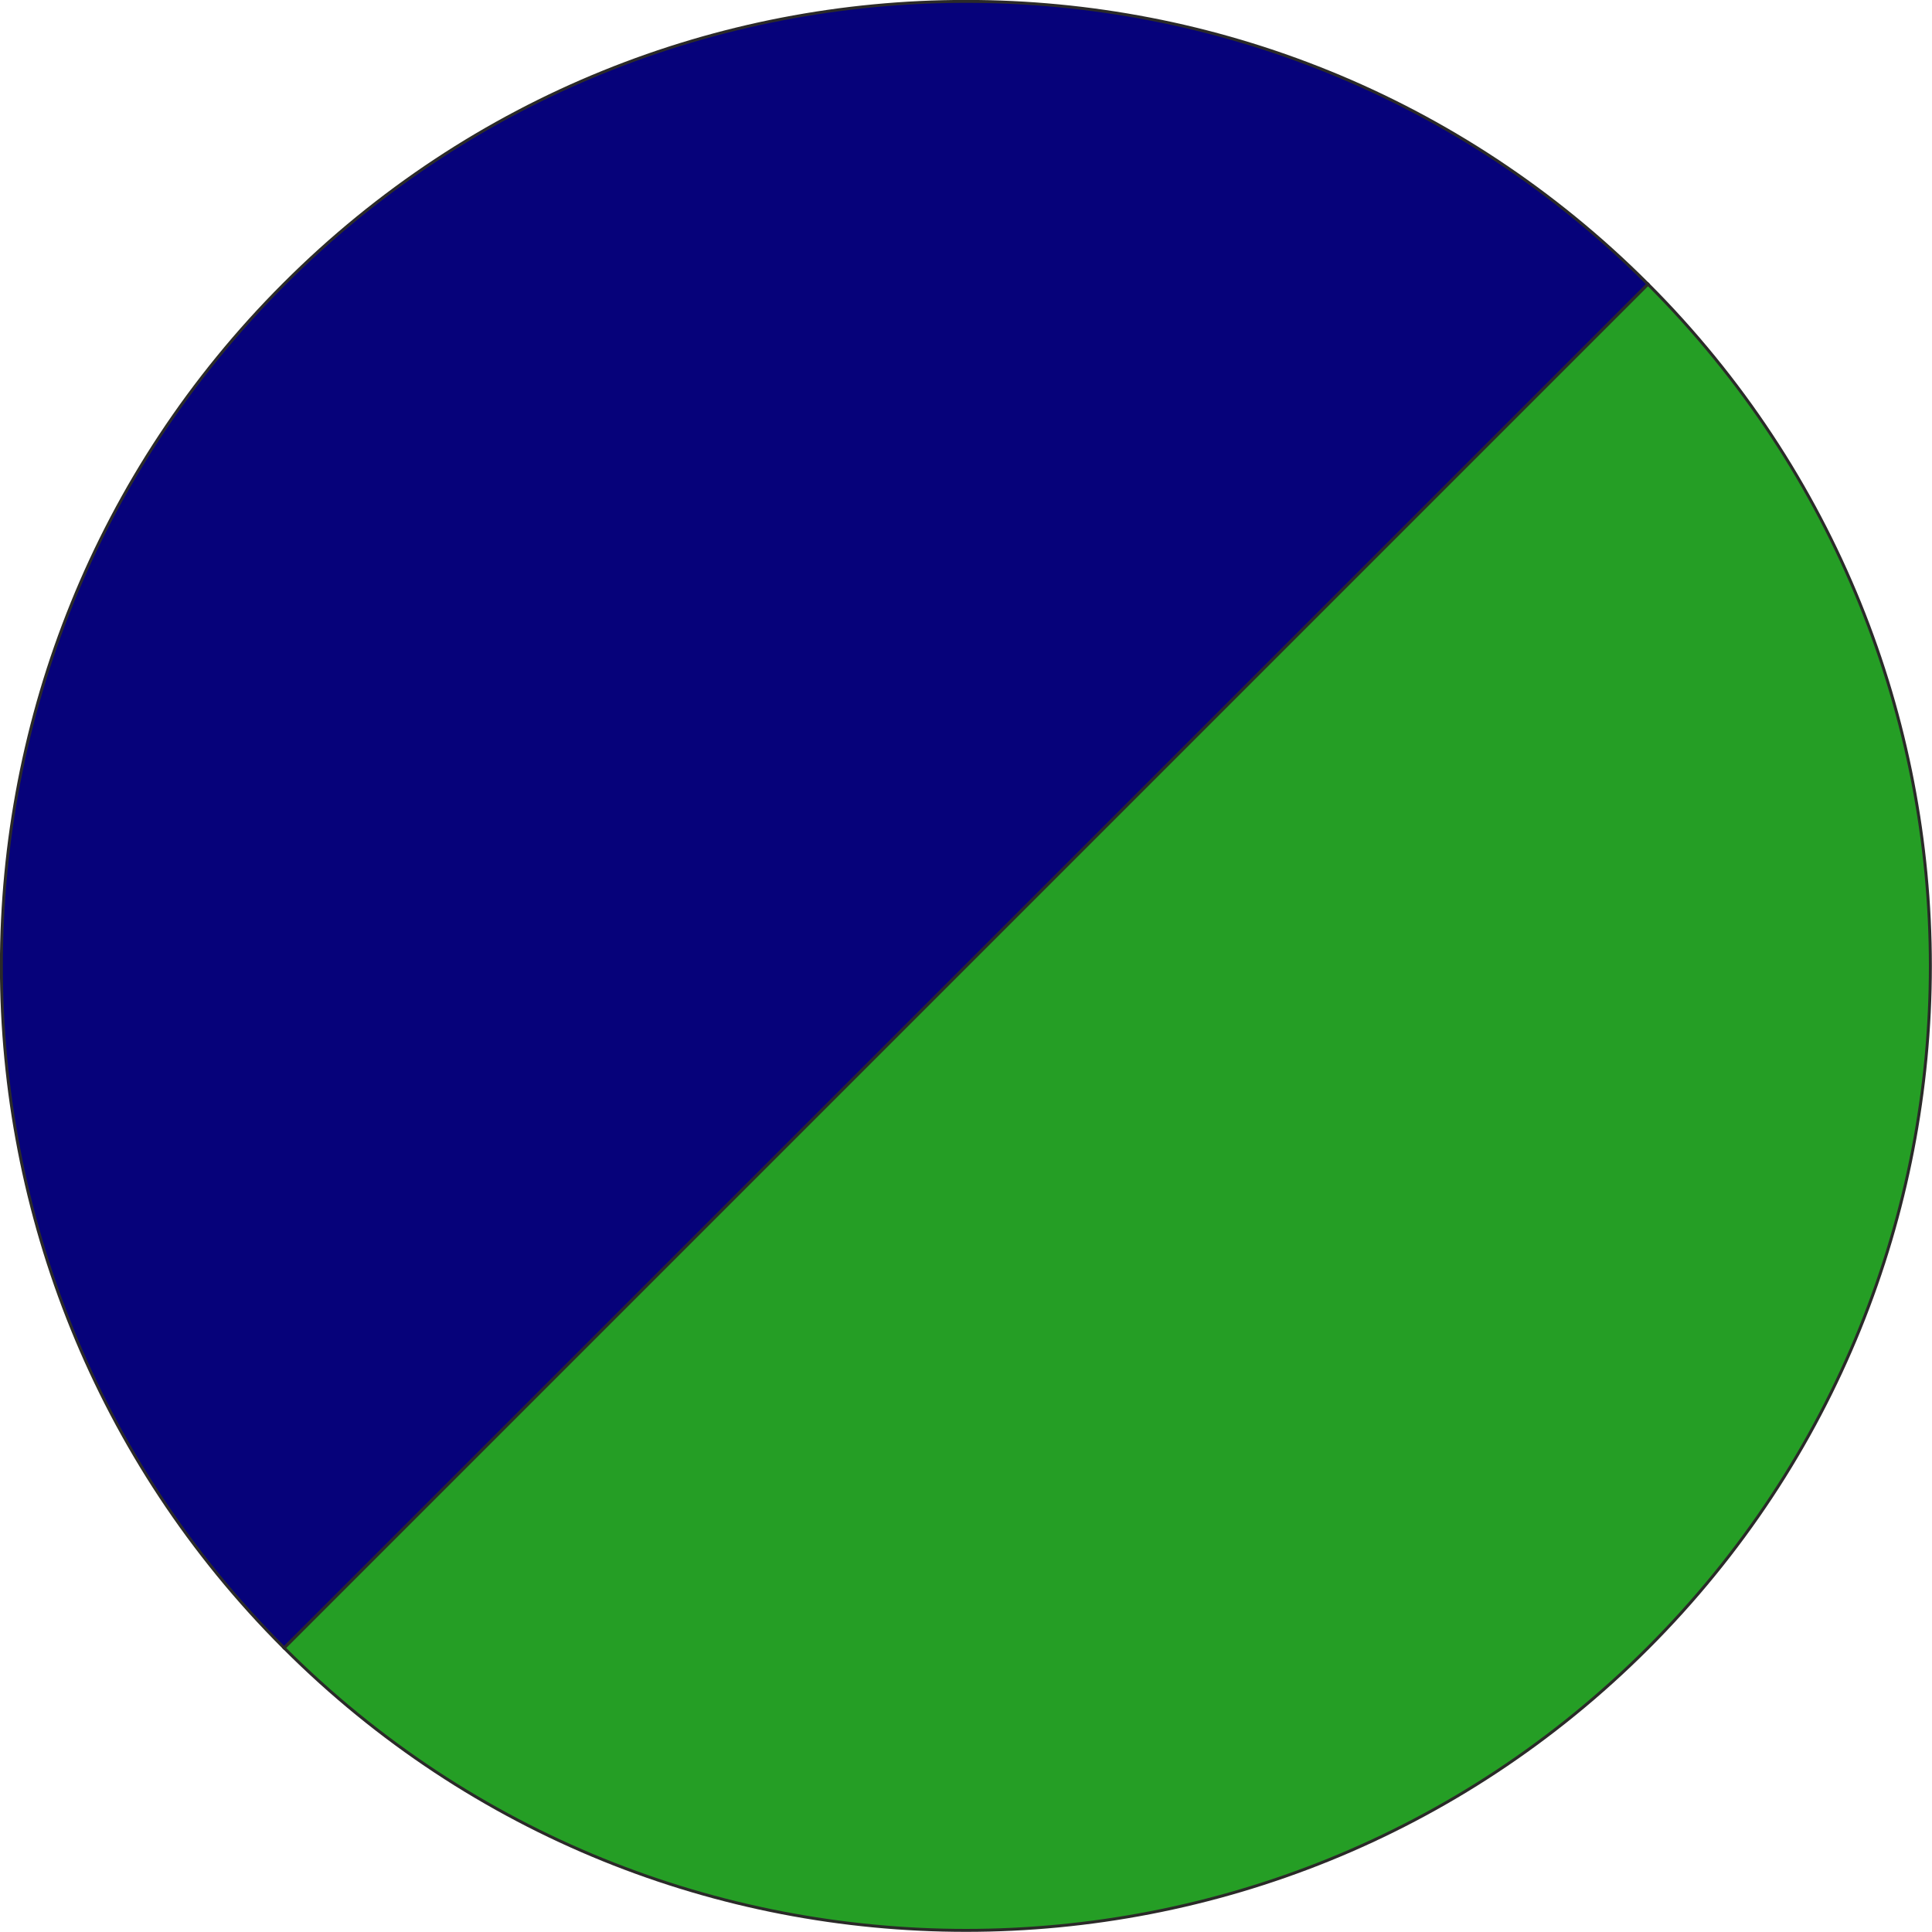 <?xml version="1.0" encoding="UTF-8"?> <svg xmlns="http://www.w3.org/2000/svg" xmlns:xlink="http://www.w3.org/1999/xlink" xmlns:xodm="http://www.corel.com/coreldraw/odm/2003" xml:space="preserve" width="591px" height="591px" version="1.1" style="shape-rendering:geometricPrecision; text-rendering:geometricPrecision; image-rendering:optimizeQuality; fill-rule:evenodd; clip-rule:evenodd" viewBox="0 0 65.56 65.56"> <defs> <style type="text/css"> .str0 {stroke:#2B2A29;stroke-width:0.1;stroke-miterlimit:22.926} .fil1 {fill:#06027A} .fil0 {fill:#259E25} </style> </defs> <g id="Layer_x0020_1">  <g id="_2852602235440"> <path class="fil0 str0" d="M32.78 32.78l-23.14 23.14c12.78,12.78 33.5,12.78 46.28,0 12.78,-12.78 12.78,-33.5 0,-46.28l-23.14 23.14z"></path> <path class="fil1 str0" d="M32.78 32.78l-23.14 23.14c-12.79,-12.78 -12.79,-33.5 0,-46.28 12.78,-12.79 33.5,-12.79 46.28,0l-23.14 23.14z"></path> </g> </g> </svg> 